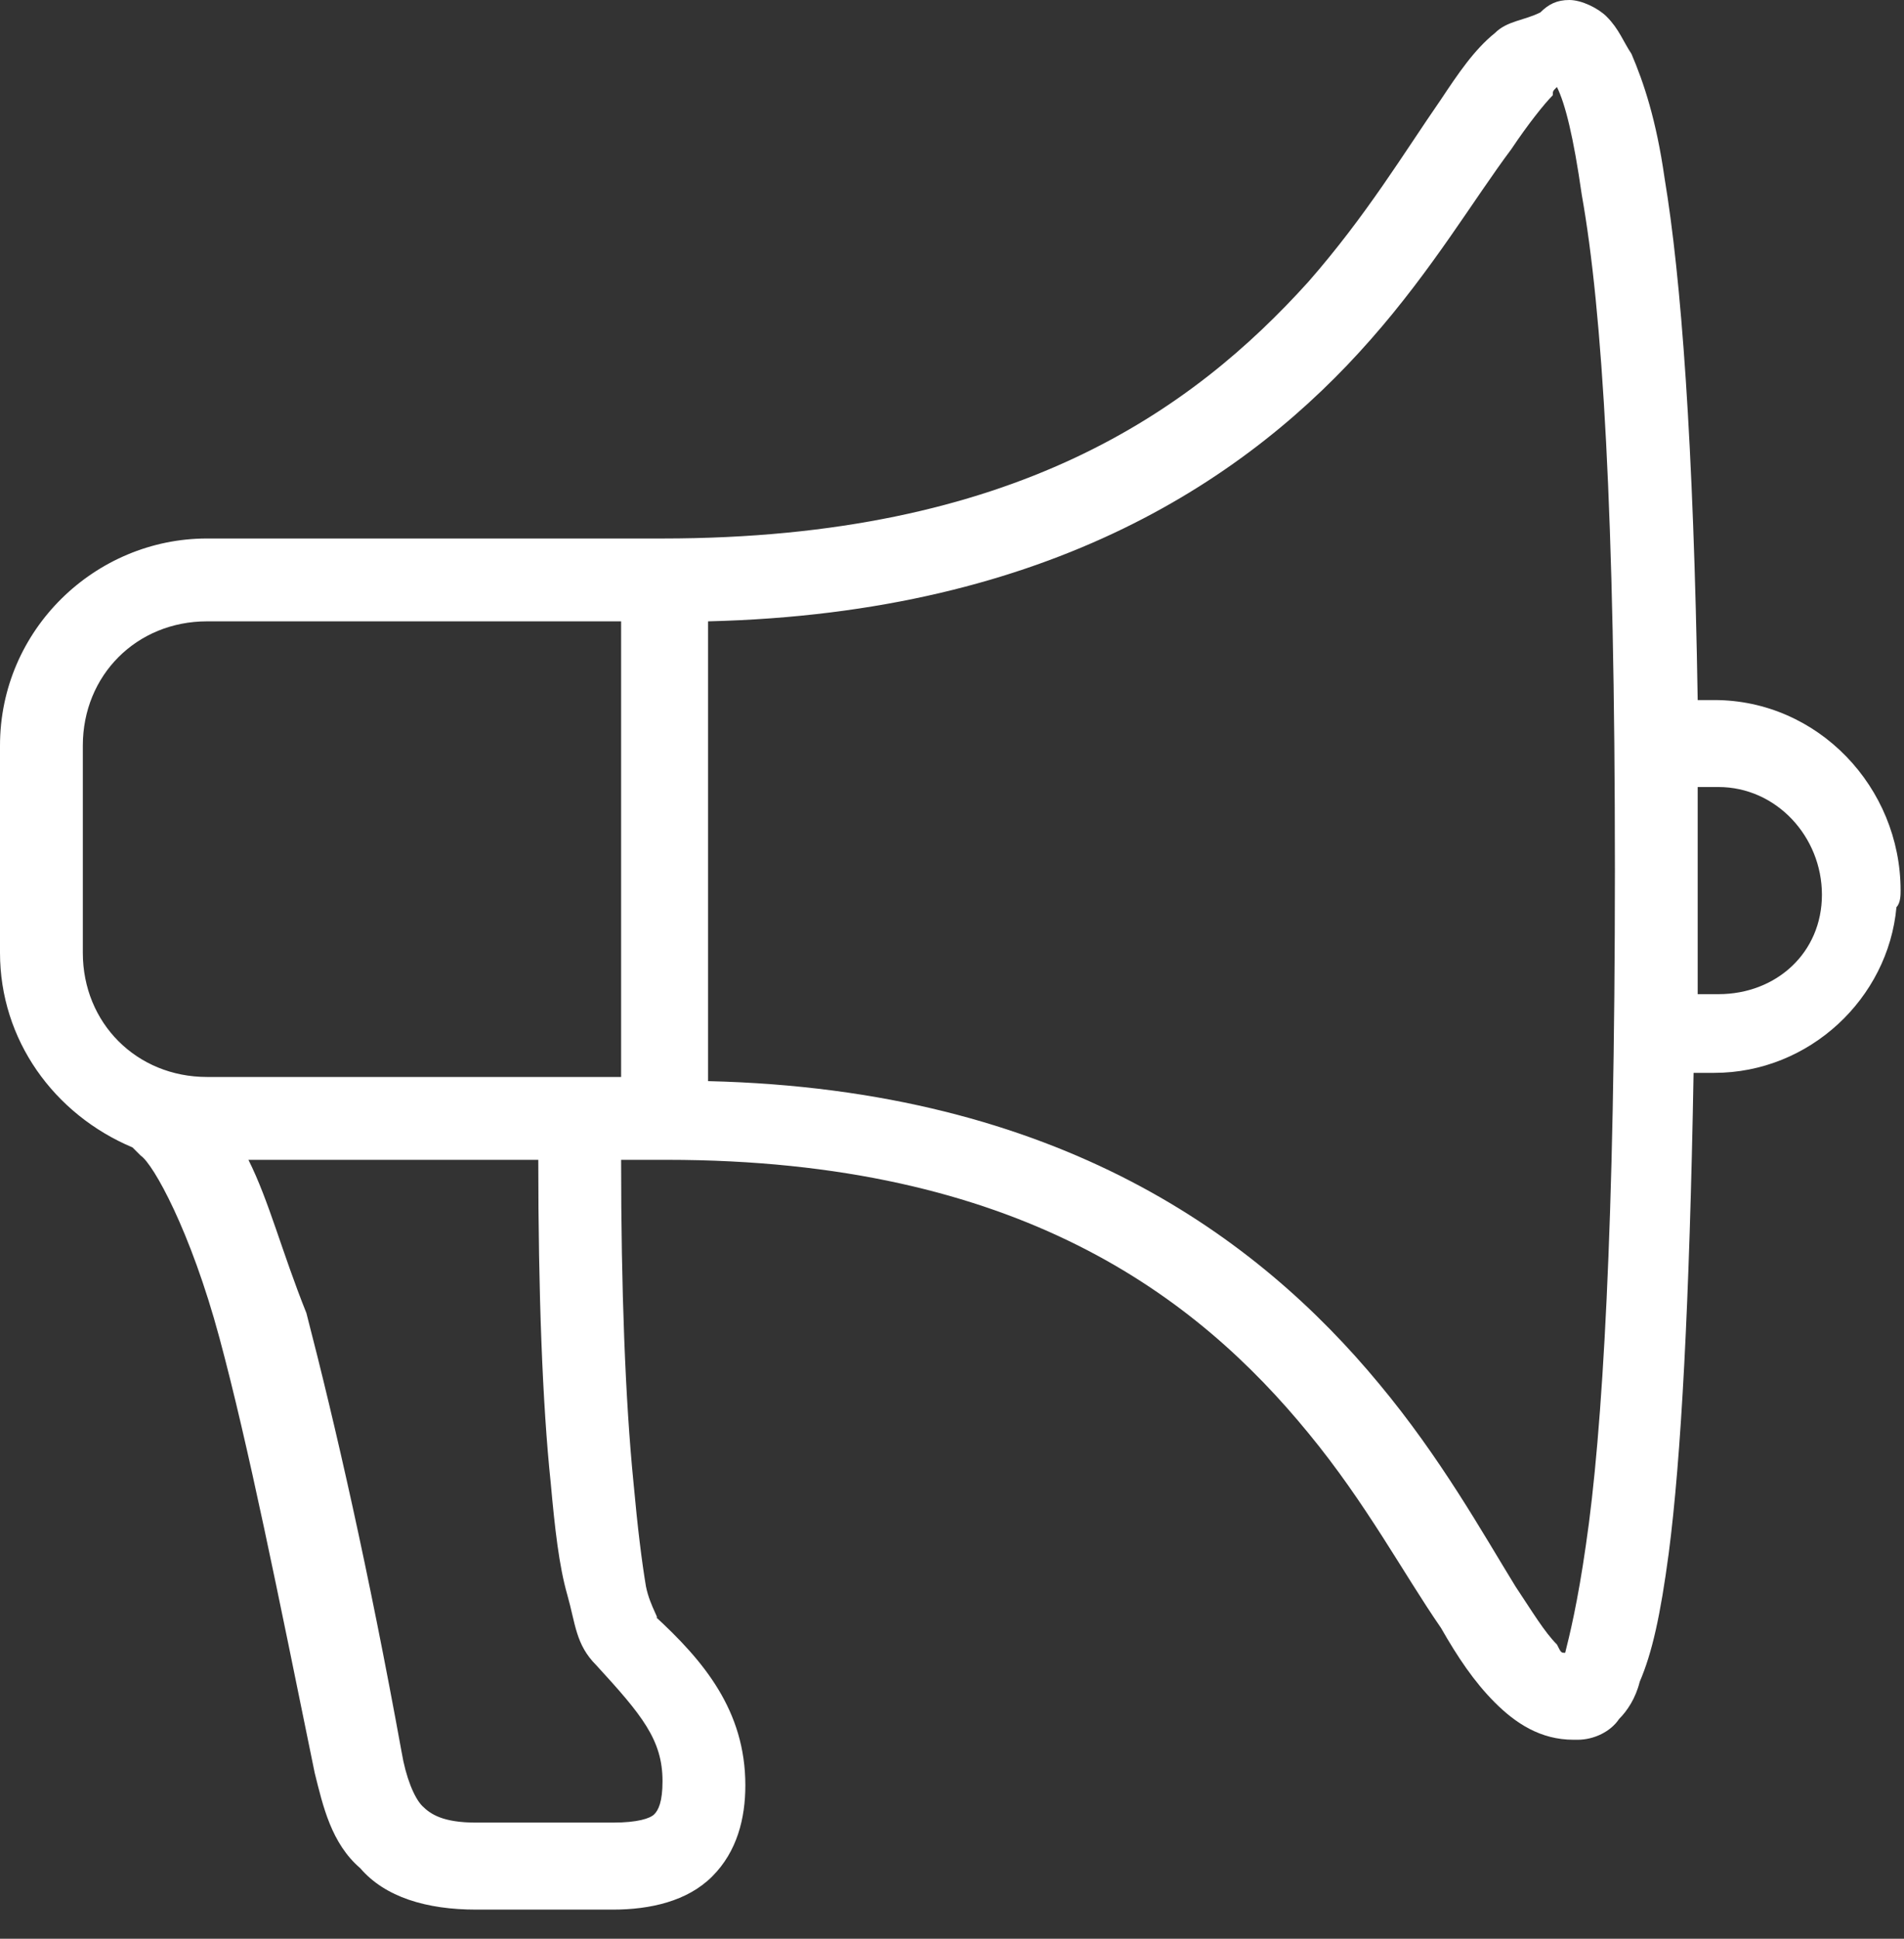 <?xml version="1.0" encoding="UTF-8"?>
<svg width="56px" height="57px" viewBox="0 0 56 57" version="1.1" xmlns="http://www.w3.org/2000/svg" xmlns:xlink="http://www.w3.org/1999/xlink">
    <rect x="0" y="0" width="56" height="57" fill="#333333" stroke="none"/>
    <title>icon-annoucement</title>
    <g id="Refer-A-Friend-Splash-Page" stroke="none" stroke-width="1" fill="none" fill-rule="evenodd">
        <g id="Refer-a-Friend-Splash-Frame-2" transform="translate(-691, -2310)" fill="#FFFFFF" fill-rule="nonzero">
            <g id="icon-annoucement" transform="translate(691, 2310)">
                <path d="M46.157,0 C45.792,0 45.548,0.122 45.305,0.365 C44.817,0.609 44.33,0.609 43.965,0.974 C43.356,1.461 42.869,2.192 42.382,2.923 C41.286,4.506 40.19,6.333 38.485,8.281 C35.075,12.057 29.838,15.832 19.486,15.832 C19.486,15.832 19.364,15.832 19.364,15.832 L6.089,15.832 C2.801,15.832 0,18.512 0,21.922 L0,28.011 C0,30.568 1.583,32.761 3.897,33.735 C4.019,33.857 4.019,33.857 4.141,33.978 C4.506,34.222 5.602,36.171 6.455,39.337 C7.307,42.503 8.16,46.766 9.256,52.125 C9.499,53.099 9.743,54.195 10.595,54.926 C11.326,55.778 12.544,56.144 14.005,56.144 L18.024,56.144 C19.12,56.144 20.217,55.9 20.947,55.169 C21.678,54.439 21.922,53.464 21.922,52.49 C21.922,50.298 20.704,48.836 19.242,47.497 C19.486,47.74 19.12,47.253 18.999,46.644 C18.877,45.914 18.755,44.939 18.633,43.6 C18.39,41.164 18.268,37.876 18.268,34.1 L19.242,34.1 C19.364,34.1 19.486,34.1 19.608,34.1 C19.608,34.1 19.608,34.1 19.608,34.1 C29.959,34.1 35.196,38.119 38.485,42.138 C40.19,44.208 41.286,46.279 42.382,47.862 C42.869,48.715 43.356,49.445 43.965,50.054 C44.574,50.663 45.305,51.15 46.279,51.15 L46.401,51.15 C46.888,51.15 47.375,50.907 47.619,50.541 C47.862,50.298 48.106,49.932 48.227,49.445 C48.593,48.593 48.836,47.497 49.08,45.67 C49.445,42.869 49.689,38.363 49.811,31.543 L50.42,31.543 C53.221,31.543 55.535,29.351 55.778,26.671 C55.9,26.549 55.9,26.306 55.9,26.184 C55.9,23.139 53.464,20.582 50.42,20.582 L49.932,20.582 C49.811,13.031 49.445,8.16 48.958,5.237 C48.715,3.532 48.349,2.436 47.984,1.583 C47.74,1.218 47.619,0.853 47.253,0.487 C47.01,0.244 46.522,0 46.157,0 Z M45.792,2.558 C46.035,3.045 46.279,4.019 46.522,5.724 C47.131,9.134 47.497,15.102 47.497,25.575 C47.497,36.049 47.131,42.138 46.644,45.426 C46.401,47.131 46.157,48.106 46.035,48.593 C45.914,48.593 45.914,48.593 45.792,48.349 C45.426,47.984 45.061,47.375 44.574,46.644 C43.6,45.061 42.382,42.869 40.555,40.677 C37.023,36.414 31.177,32.03 20.825,31.786 L20.825,18.268 C30.934,18.024 36.78,14.005 40.311,9.986 C42.138,7.916 43.356,5.846 44.452,4.384 C44.939,3.654 45.426,3.045 45.67,2.801 C45.67,2.679 45.67,2.679 45.792,2.558 Z M6.089,18.268 L18.268,18.268 L18.268,31.664 L17.294,31.664 C17.172,31.664 17.172,31.664 17.05,31.664 C16.928,31.664 16.928,31.664 16.807,31.664 L6.089,31.664 C4.019,31.664 2.436,30.081 2.436,28.011 L2.436,21.922 C2.436,19.851 4.019,18.268 6.089,18.268 Z M49.932,23.139 L50.541,23.139 C52.246,23.139 53.586,24.601 53.586,26.306 C53.586,28.011 52.246,29.229 50.541,29.229 L49.932,29.229 C49.932,28.011 49.932,26.915 49.932,25.575 C49.932,24.723 49.932,23.992 49.932,23.139 Z M7.307,34.1 L15.832,34.1 C15.832,37.997 15.954,41.286 16.198,43.6 C16.319,44.939 16.441,46.035 16.685,46.888 C16.928,47.74 16.928,48.349 17.537,48.958 C18.877,50.42 19.486,51.15 19.486,52.368 C19.486,52.977 19.364,53.221 19.242,53.342 C19.12,53.464 18.755,53.586 18.024,53.586 L14.005,53.586 C13.031,53.586 12.666,53.342 12.422,53.099 C12.179,52.855 11.935,52.246 11.813,51.516 C10.839,46.157 9.865,41.895 9.012,38.606 C8.281,36.78 7.916,35.318 7.307,34.1 Z" id="Shape"></path>
            </g>
        </g>
    </g>
</svg>